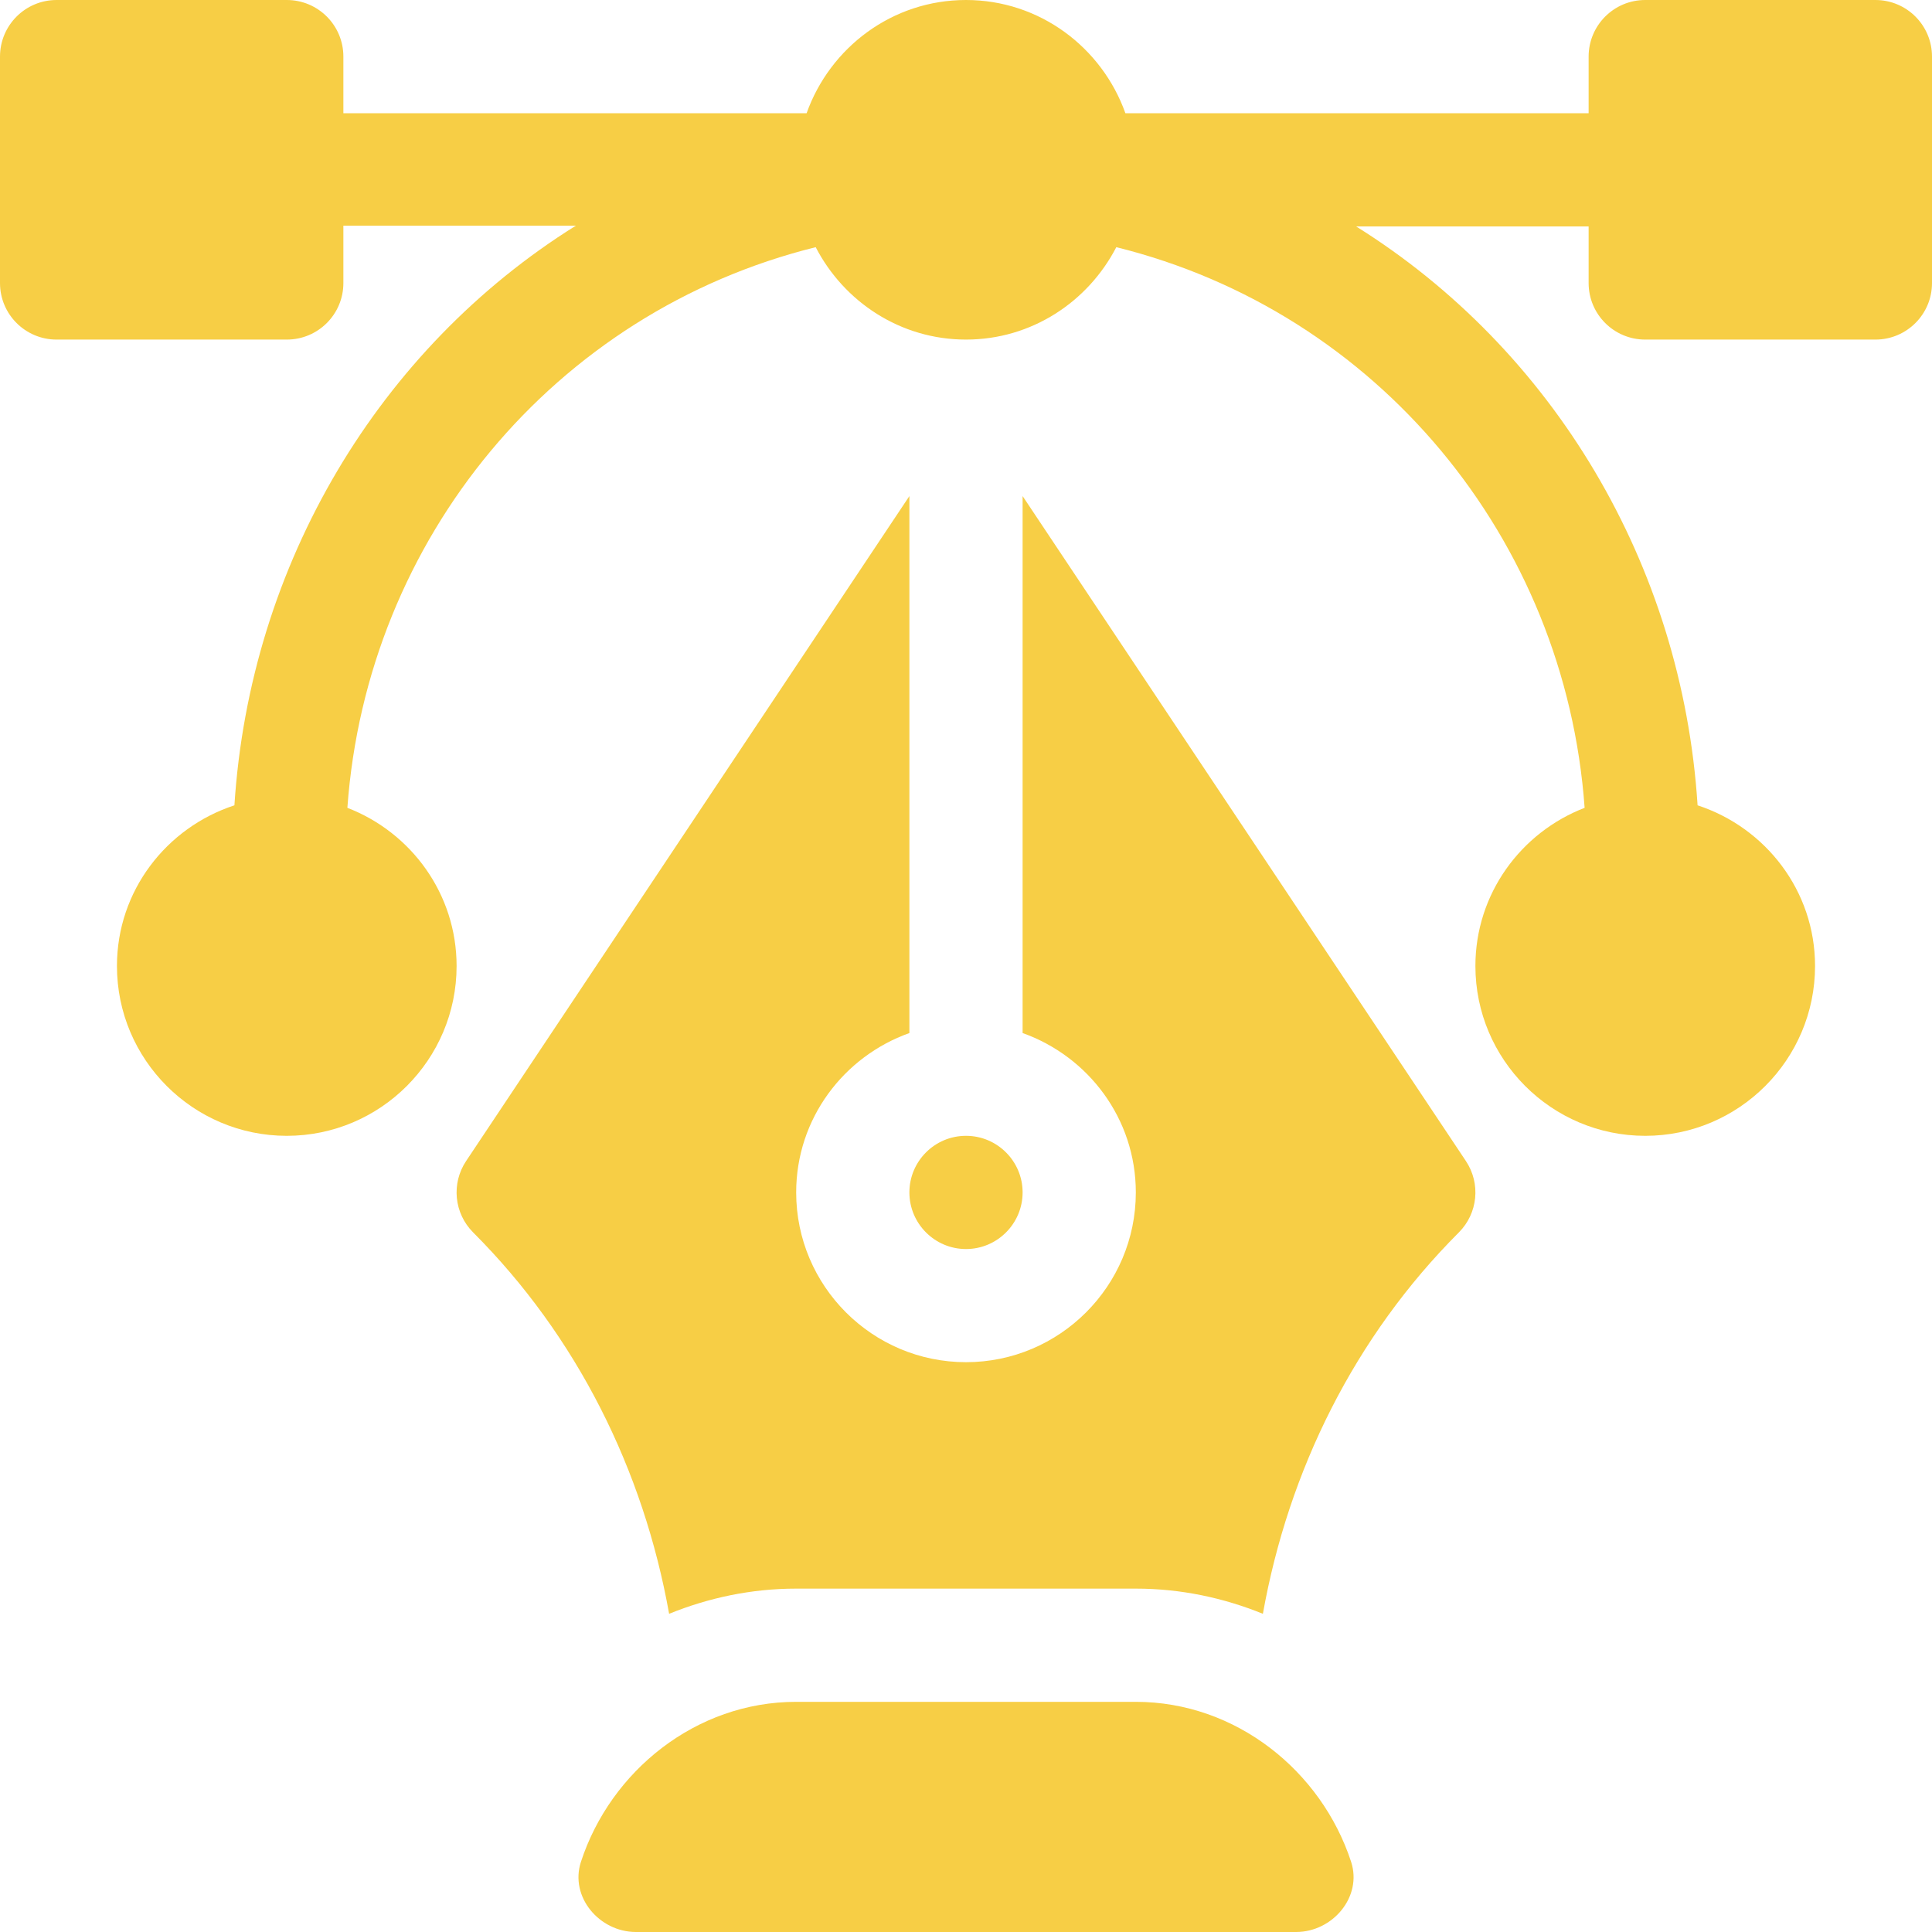 <svg width="30" height="30" viewBox="0 0 30 30" fill="none" xmlns="http://www.w3.org/2000/svg">
<g clip-path="url(#clip0_3269_6582)">
<path d="M29.121 0H25.547C25.061 0 24.668 0.393 24.668 0.879V1.758H17.475C17.111 0.737 16.144 0 15 0C13.856 0 12.889 0.737 12.525 1.758H5.332V0.879C5.332 0.393 4.939 0 4.453 0H0.879C0.393 0 0 0.393 0 0.879V4.395C0 4.88 0.393 5.273 0.879 5.273H4.453C4.939 5.273 5.332 4.88 5.332 4.395V3.504H8.942C5.891 5.409 3.88 8.756 3.64 12.505C2.585 12.85 1.816 13.832 1.816 15C1.816 16.454 2.999 17.637 4.453 17.637C5.907 17.637 7.09 16.454 7.09 15C7.09 13.879 6.383 12.925 5.394 12.544C5.694 8.365 8.61 4.843 12.666 3.838C13.105 4.686 13.981 5.273 15 5.273C16.019 5.273 16.895 4.686 17.334 3.838C21.39 4.843 24.306 8.365 24.606 12.544C23.617 12.925 22.91 13.879 22.91 15C22.91 16.454 24.093 17.637 25.547 17.637C27.001 17.637 28.184 16.454 28.184 15C28.184 13.832 27.415 12.85 26.36 12.505C26.12 8.756 24.109 5.421 21.058 3.516H24.668V4.395C24.668 4.88 25.061 5.273 25.547 5.273H29.121C29.607 5.273 30 4.88 30 4.395V0.879C30 0.393 29.607 0 29.121 0ZM20.98 28.91C20.52 27.503 19.195 26.426 17.637 26.426H12.363C10.805 26.426 9.48 27.503 9.021 28.91C8.843 29.452 9.305 30 9.875 30H20.125C20.695 30 21.157 29.452 20.98 28.91Z" fill="#F7CE45"/>
<path d="M22.762 18.028L15.879 7.703V16.041C16.9 16.405 17.637 17.371 17.637 18.516C17.637 19.97 16.454 21.152 15 21.152C13.546 21.152 12.363 19.97 12.363 18.516C12.363 17.371 13.1 16.405 14.121 16.041V7.703L7.238 18.028C7.005 18.377 7.051 18.841 7.347 19.137C8.961 20.751 9.992 22.829 10.39 25.059C11.001 24.811 11.665 24.668 12.363 24.668H17.637C18.335 24.668 18.999 24.811 19.61 25.059C20.008 22.829 21.039 20.751 22.653 19.137C22.949 18.841 22.995 18.377 22.762 18.028Z" fill="#F7CE45"/>
<path d="M15 17.637C14.515 17.637 14.121 18.031 14.121 18.516C14.121 19 14.515 19.395 15 19.395C15.485 19.395 15.879 19 15.879 18.516C15.879 18.031 15.485 17.637 15 17.637Z" fill="#F7CE45"/>
</g>
<defs>
<clipPath id="clip0_3269_6582">
<rect width="30" height="30" fill="white"/>
</clipPath>
</defs>
</svg>
